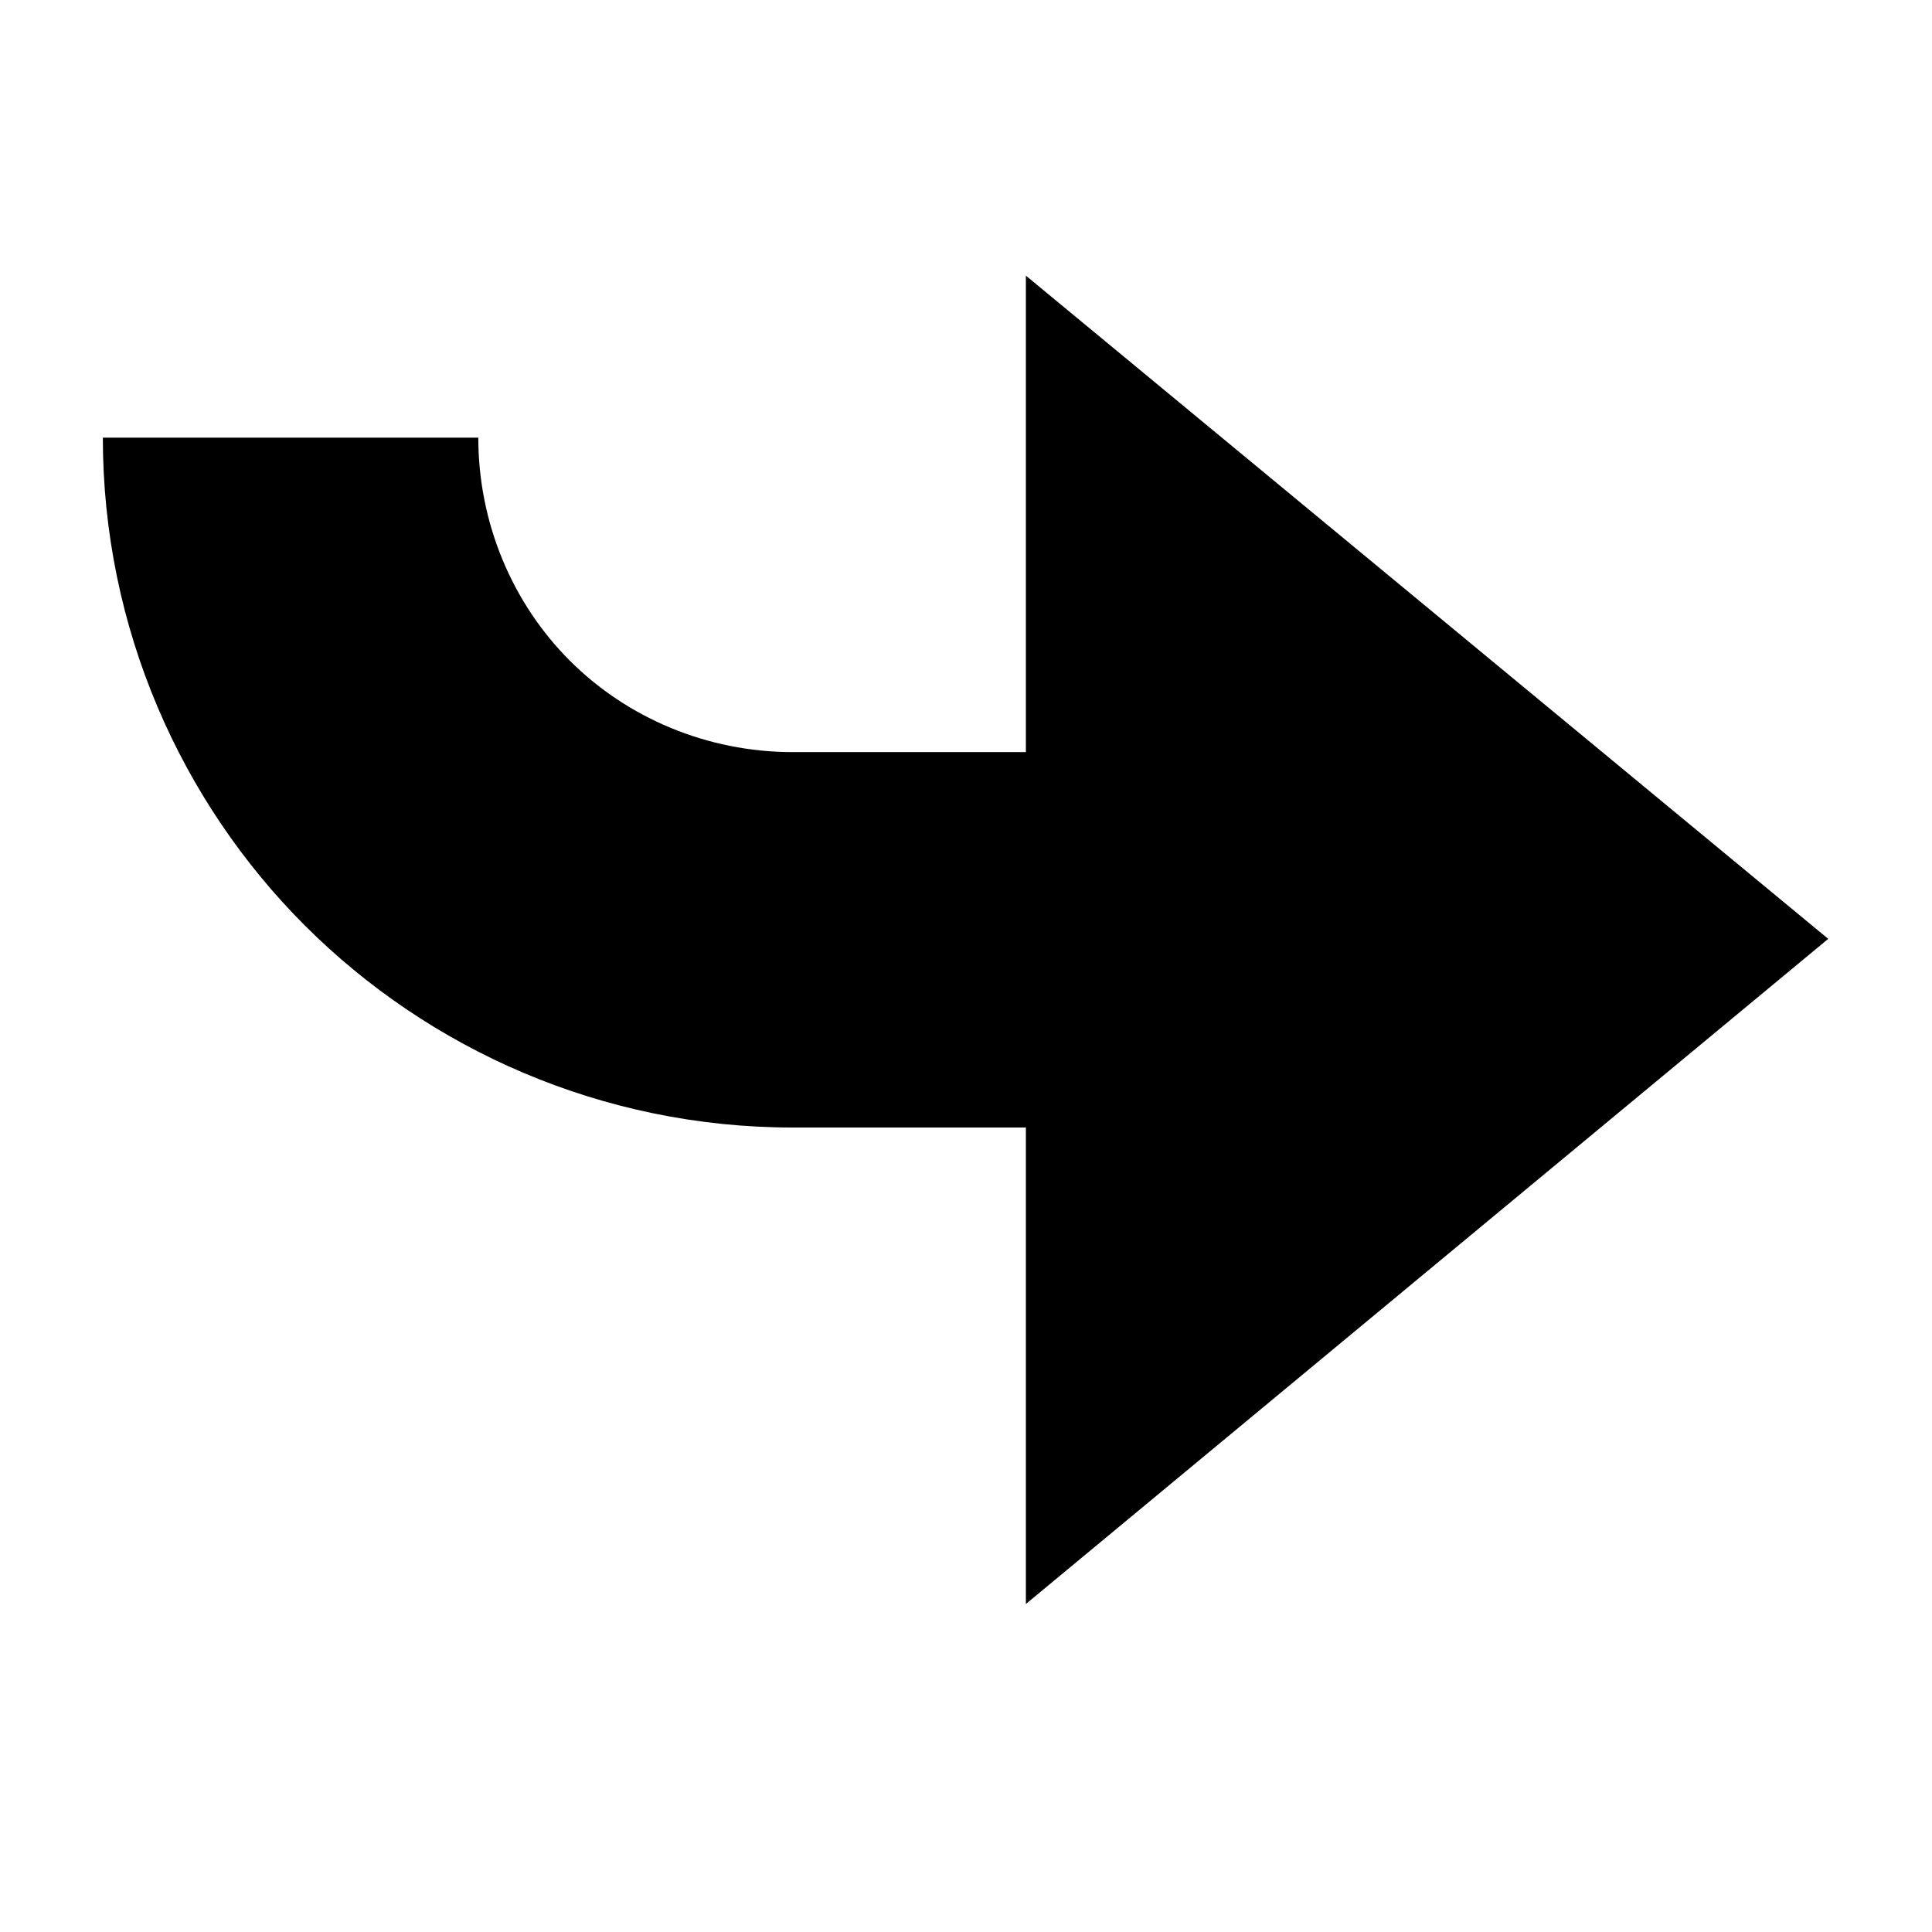 <?xml version="1.0" encoding="UTF-8"?>
<!-- Uploaded to: SVG Repo, www.svgrepo.com, Generator: SVG Repo Mixer Tools -->
<svg fill="#000000" width="800px" height="800px" version="1.1" viewBox="144 144 512 512" xmlns="http://www.w3.org/2000/svg">
 <path d="m224.79 389.27c32.828 32.828 78.789 53.535 129.3 53.535h61.777v126.27l212.63-176.27-212.63-175.76v126.27h-61.777c-22.727 0-43.941-9.09-59.094-24.242-15.152-15.152-24.242-36.363-24.242-59.094h-99.5c0 50.508 20.711 96.469 53.539 129.3z"/>
</svg>